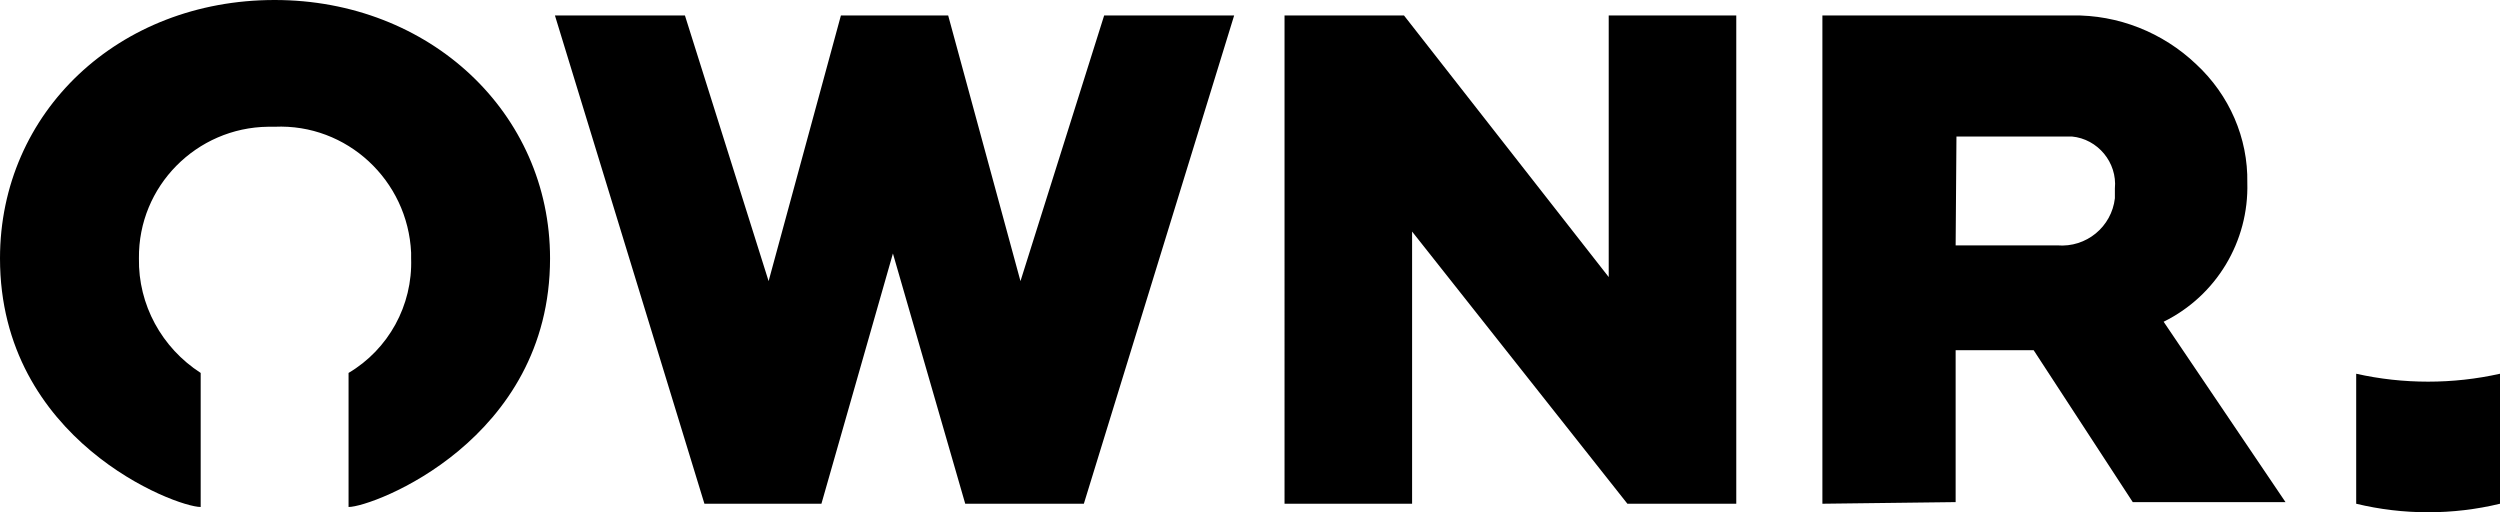 <?xml version="1.0" encoding="UTF-8"?><svg id="Layer_1" xmlns="http://www.w3.org/2000/svg" viewBox="0 0 5157.75 1056.86"><path d="M4861.06,771.06v268.2c97.22,23.47,199.47,23.47,296.69,0v-268.2c-97.22,21.79-199.47,21.79-296.69,0Z"/><path d="M1453.29,1039.26L1144.86,31.85h268.2l172.65,548.13L1734.9,31.85h221.26l149.18,548.13L2277.99,31.85h268.2l-310.1,1007.41h-244.73l-149.18-516.28-147.51,516.28h-241.38Zm1196.83,0V31.85h246.41l422.41,539.75V31.85h263.17v1007.41h-224.61l-444.2-561.54v561.54h-263.17Zm1109.66,0V31.85h514.6c95.55-1.68,187.74,35.2,256.46,100.57,68.73,63.7,107.28,152.54,105.6,244.73,3.35,120.69-63.7,233-172.65,286.63l251.43,372.12h-315.13l-204.5-313.45h-160.92v313.45l-274.9,3.35Zm274.9-533.04h209.53c60.34,5.03,112.31-38.55,119.01-97.22v-20.11c5.03-53.64-35.2-102.25-88.84-107.28h-238.02l-1.68,224.61h0ZM566.57,0C244.73,0,0,231.32,0,533.04c0,375.48,362.07,512.93,414.03,512.93v-276.58c-80.46-51.96-129.07-140.8-127.39-236.35-1.68-149.18,119.01-269.87,266.52-271.55h13.41c149.18-6.7,274.9,110.63,281.61,259.82v11.73c3.35,97.22-46.93,187.74-129.07,236.35v276.58c50.29,0,415.7-137.45,415.7-512.93C1134.81,233,886.72,0,566.57,0Z"/></svg>